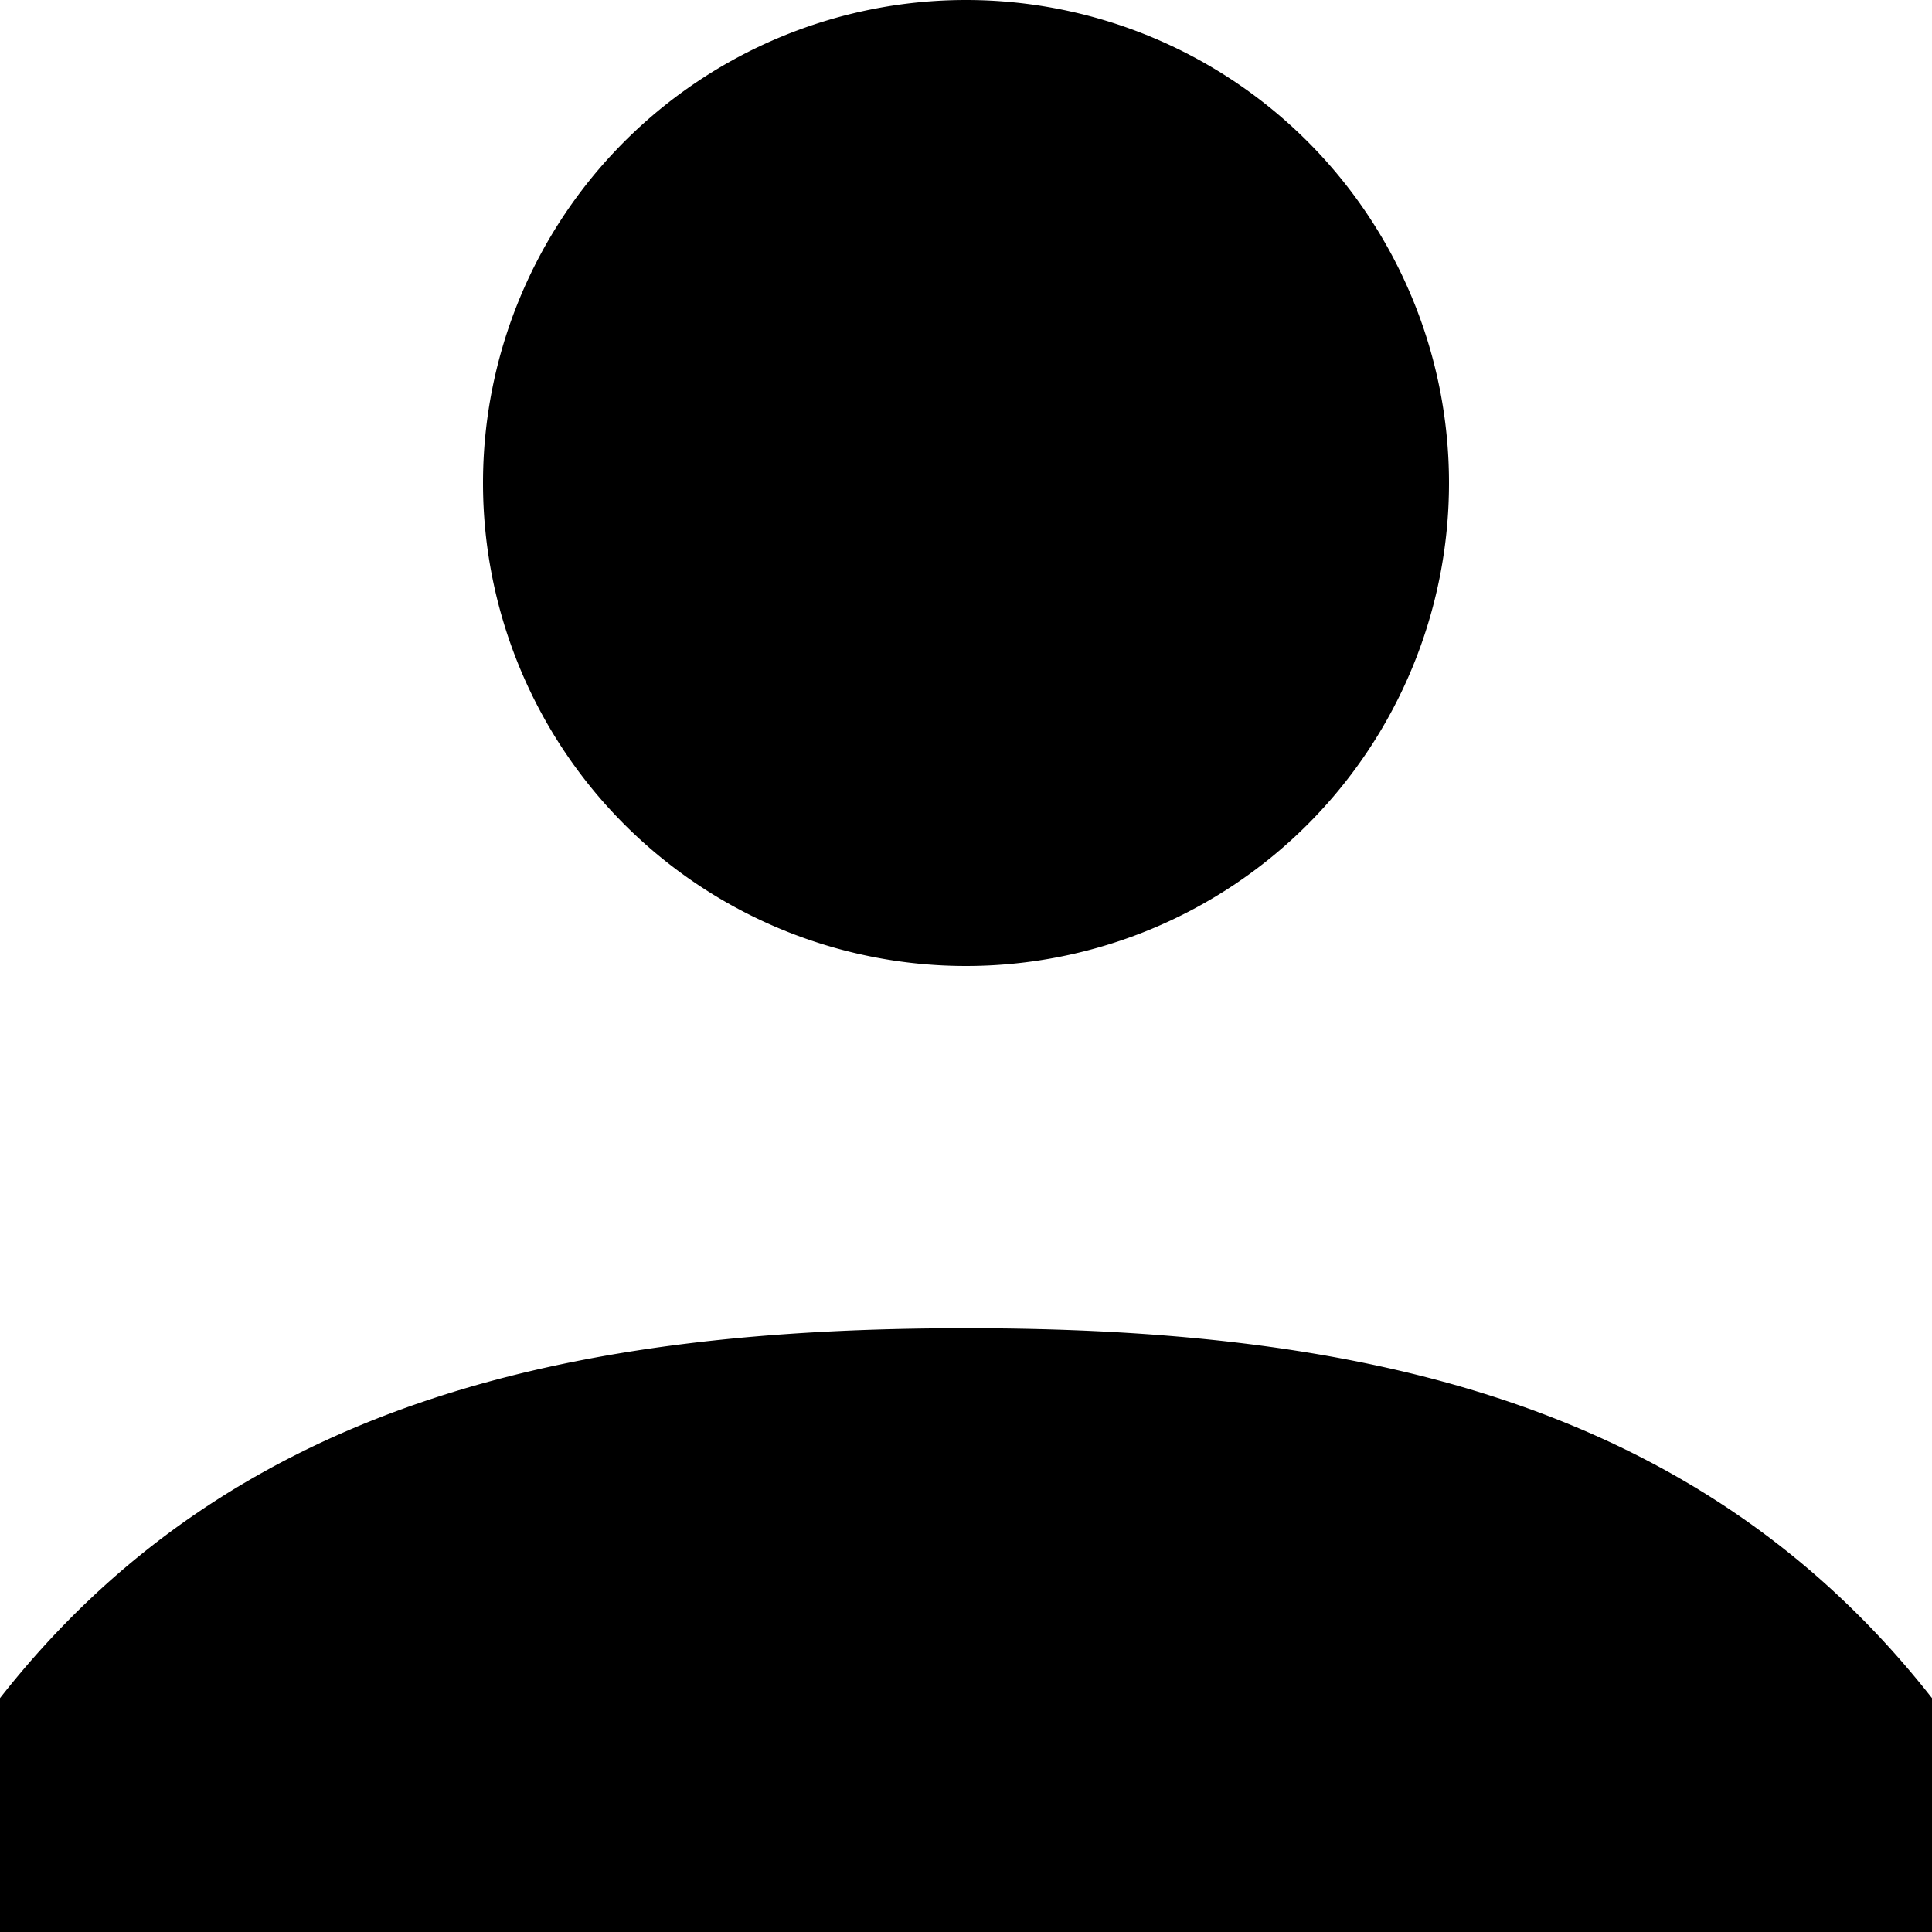 <svg xmlns="http://www.w3.org/2000/svg" width="24" height="24" viewBox="0 0 24 24"><path d="M18,18a6,6,0,1,1,6-6A6,6,0,0,1,18,18Zm0,4.5c4.779,0,9.067.856,12,4.595V30H6V27.095C8.933,23.355,13.221,22.5,18,22.5Z" transform="translate(-6 -6)"/></svg>